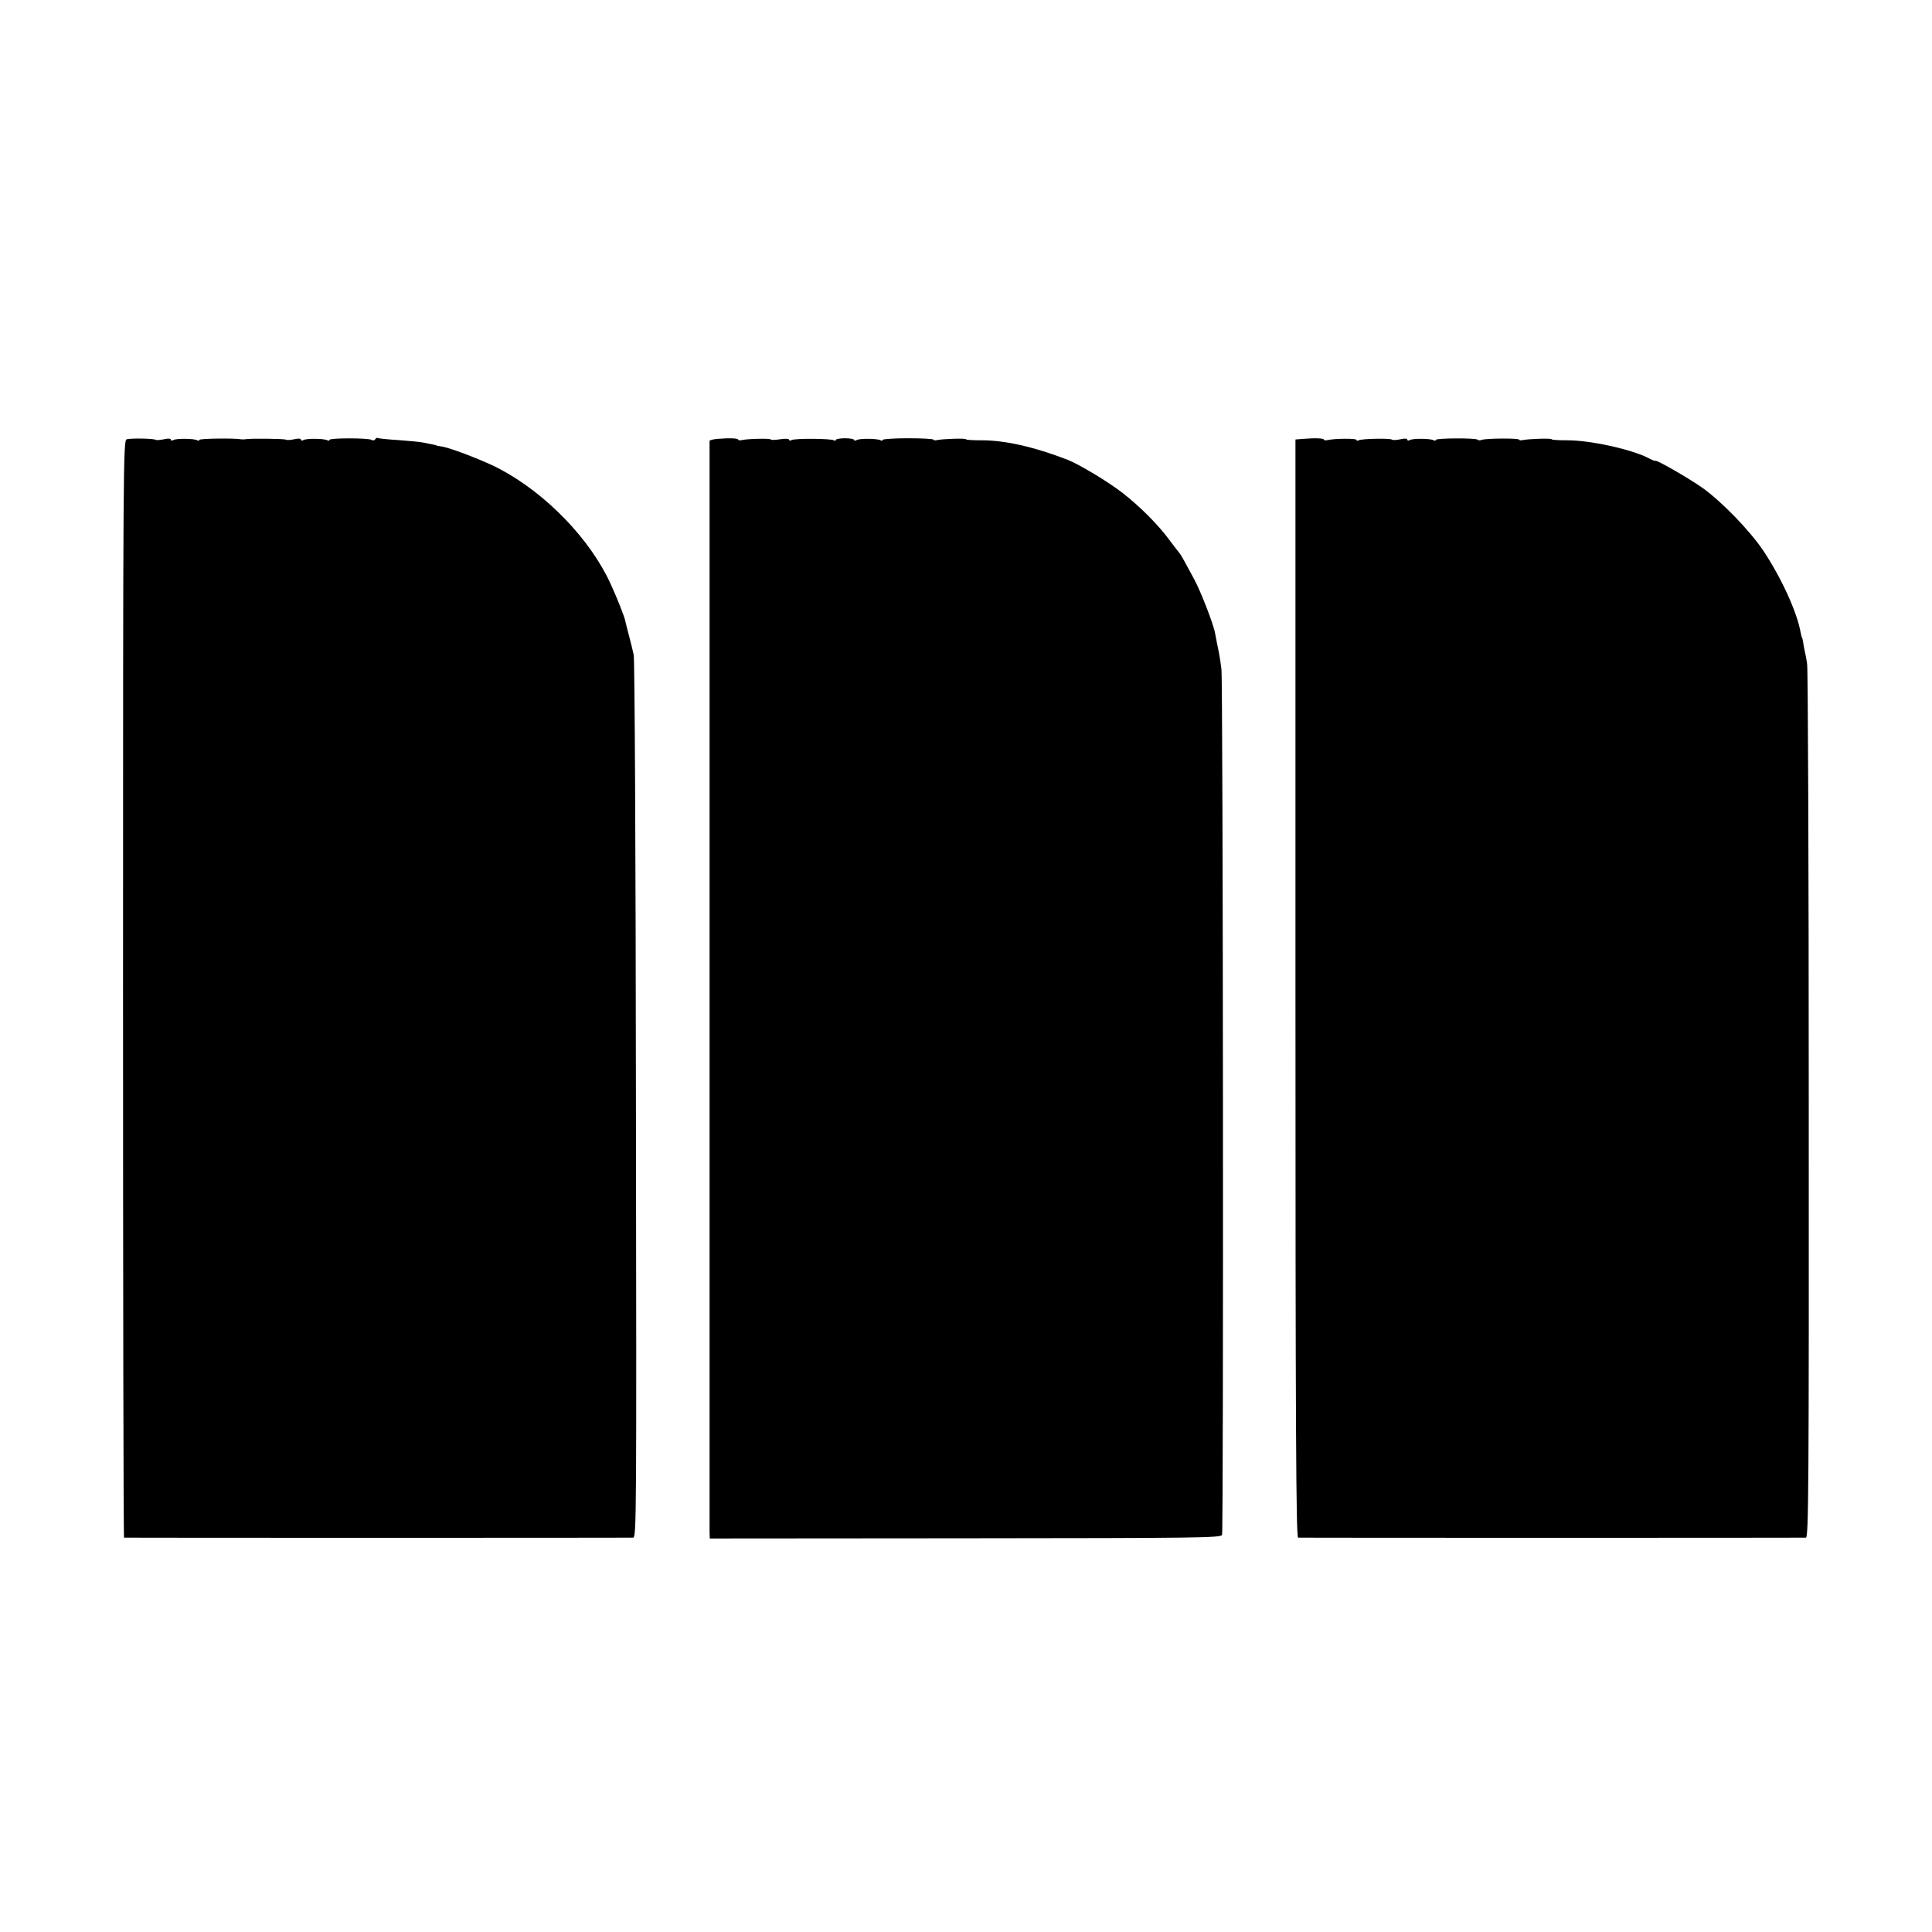 <?xml version="1.0" standalone="no"?>
<!DOCTYPE svg PUBLIC "-//W3C//DTD SVG 20010904//EN"
 "http://www.w3.org/TR/2001/REC-SVG-20010904/DTD/svg10.dtd">
<svg version="1.0" xmlns="http://www.w3.org/2000/svg"
 width="950pt" height="950pt" viewBox="0 0 950 950"
 preserveAspectRatio="xMidYMid meet">
<g transform="translate(0,950) scale(0.1,-0.1)"
fill="#000000" stroke="none">
<path d="M623 7340 c-17 -5 -18 -112 -18 -2703 0 -1483 2 -2697 5 -2698 7 -1
2480 -1 2503 0 17 1 17 100 14 2154 -1 1183 -6 2168 -11 2187 -4 19 -14 60
-22 90 -8 30 -17 66 -20 79 -5 23 -39 109 -72 181 -100 219 -317 443 -543 563
-72 39 -239 103 -284 111 -17 2 -30 5 -30 6 0 1 -9 3 -20 5 -11 2 -31 6 -45 9
-13 3 -67 8 -120 12 -52 3 -98 8 -102 10 -4 3 -9 0 -13 -6 -4 -6 -11 -7 -18
-3 -16 10 -207 10 -207 0 0 -5 -5 -5 -10 -2 -15 9 -104 10 -118 1 -7 -4 -12
-3 -12 2 0 6 -14 7 -34 2 -19 -4 -37 -5 -40 -2 -5 5 -180 7 -201 2 -5 -1 -14
-1 -20 0 -30 6 -205 4 -205 -3 0 -5 -5 -5 -10 -2 -15 9 -104 10 -118 1 -7 -4
-12 -3 -12 2 0 6 -14 7 -34 2 -19 -4 -37 -5 -40 -3 -7 7 -121 9 -143 3z"/>
<path d="M3528 7342 c-21 -2 -38 -6 -39 -10 0 -9 0 -5316 0 -5362 l1 -35 1257
1 c1153 1 1257 2 1262 17 8 22 5 4200 -3 4257 -6 46 -11 78 -22 128 -3 15 -7
36 -9 47 -7 43 -69 203 -102 265 -50 93 -67 124 -73 130 -3 3 -25 32 -50 65
-55 75 -145 165 -230 231 -69 54 -212 140 -270 163 -165 64 -312 97 -427 96
-40 0 -73 2 -73 5 0 6 -116 2 -142 -4 -10 -2 -18 -1 -18 2 0 4 -56 7 -125 7
-69 0 -125 -4 -125 -8 0 -5 -5 -5 -10 -2 -15 9 -104 10 -118 1 -7 -4 -12 -4
-12 1 0 4 -20 8 -45 8 -25 0 -45 -4 -45 -8 0 -5 -4 -5 -10 -2 -14 9 -194 10
-208 1 -7 -4 -12 -3 -12 2 0 5 -20 6 -45 2 -25 -4 -45 -4 -45 -1 0 6 -113 4
-142 -3 -10 -2 -18 -1 -18 2 0 7 -42 9 -102 4z"/>
<path d="M6408 7342 l-38 -3 0 -2700 c0 -2152 3 -2699 13 -2700 16 -1 2477 -1
2497 0 13 1 15 240 14 2129 0 1170 -4 2145 -8 2167 -3 23 -9 52 -12 65 -3 14
-7 34 -8 45 -2 11 -4 20 -5 20 -2 0 -4 11 -7 25 -17 99 -94 267 -182 400 -65
98 -207 245 -302 312 -65 46 -230 141 -230 132 0 -2 -17 4 -37 15 -86 43 -288
87 -400 86 -40 0 -73 2 -73 5 0 6 -116 2 -142 -4 -10 -2 -18 -1 -18 2 0 8
-164 7 -184 -1 -8 -3 -17 -3 -20 1 -10 9 -206 8 -206 -1 0 -5 -5 -5 -10 -2
-15 9 -104 10 -118 1 -7 -4 -12 -3 -12 2 0 6 -14 7 -34 2 -19 -4 -37 -5 -41
-2 -7 8 -151 5 -164 -3 -6 -3 -11 -3 -11 2 0 8 -108 7 -142 -1 -10 -2 -18 -1
-18 2 0 7 -42 9 -102 4z"/>
</g>
</svg>
